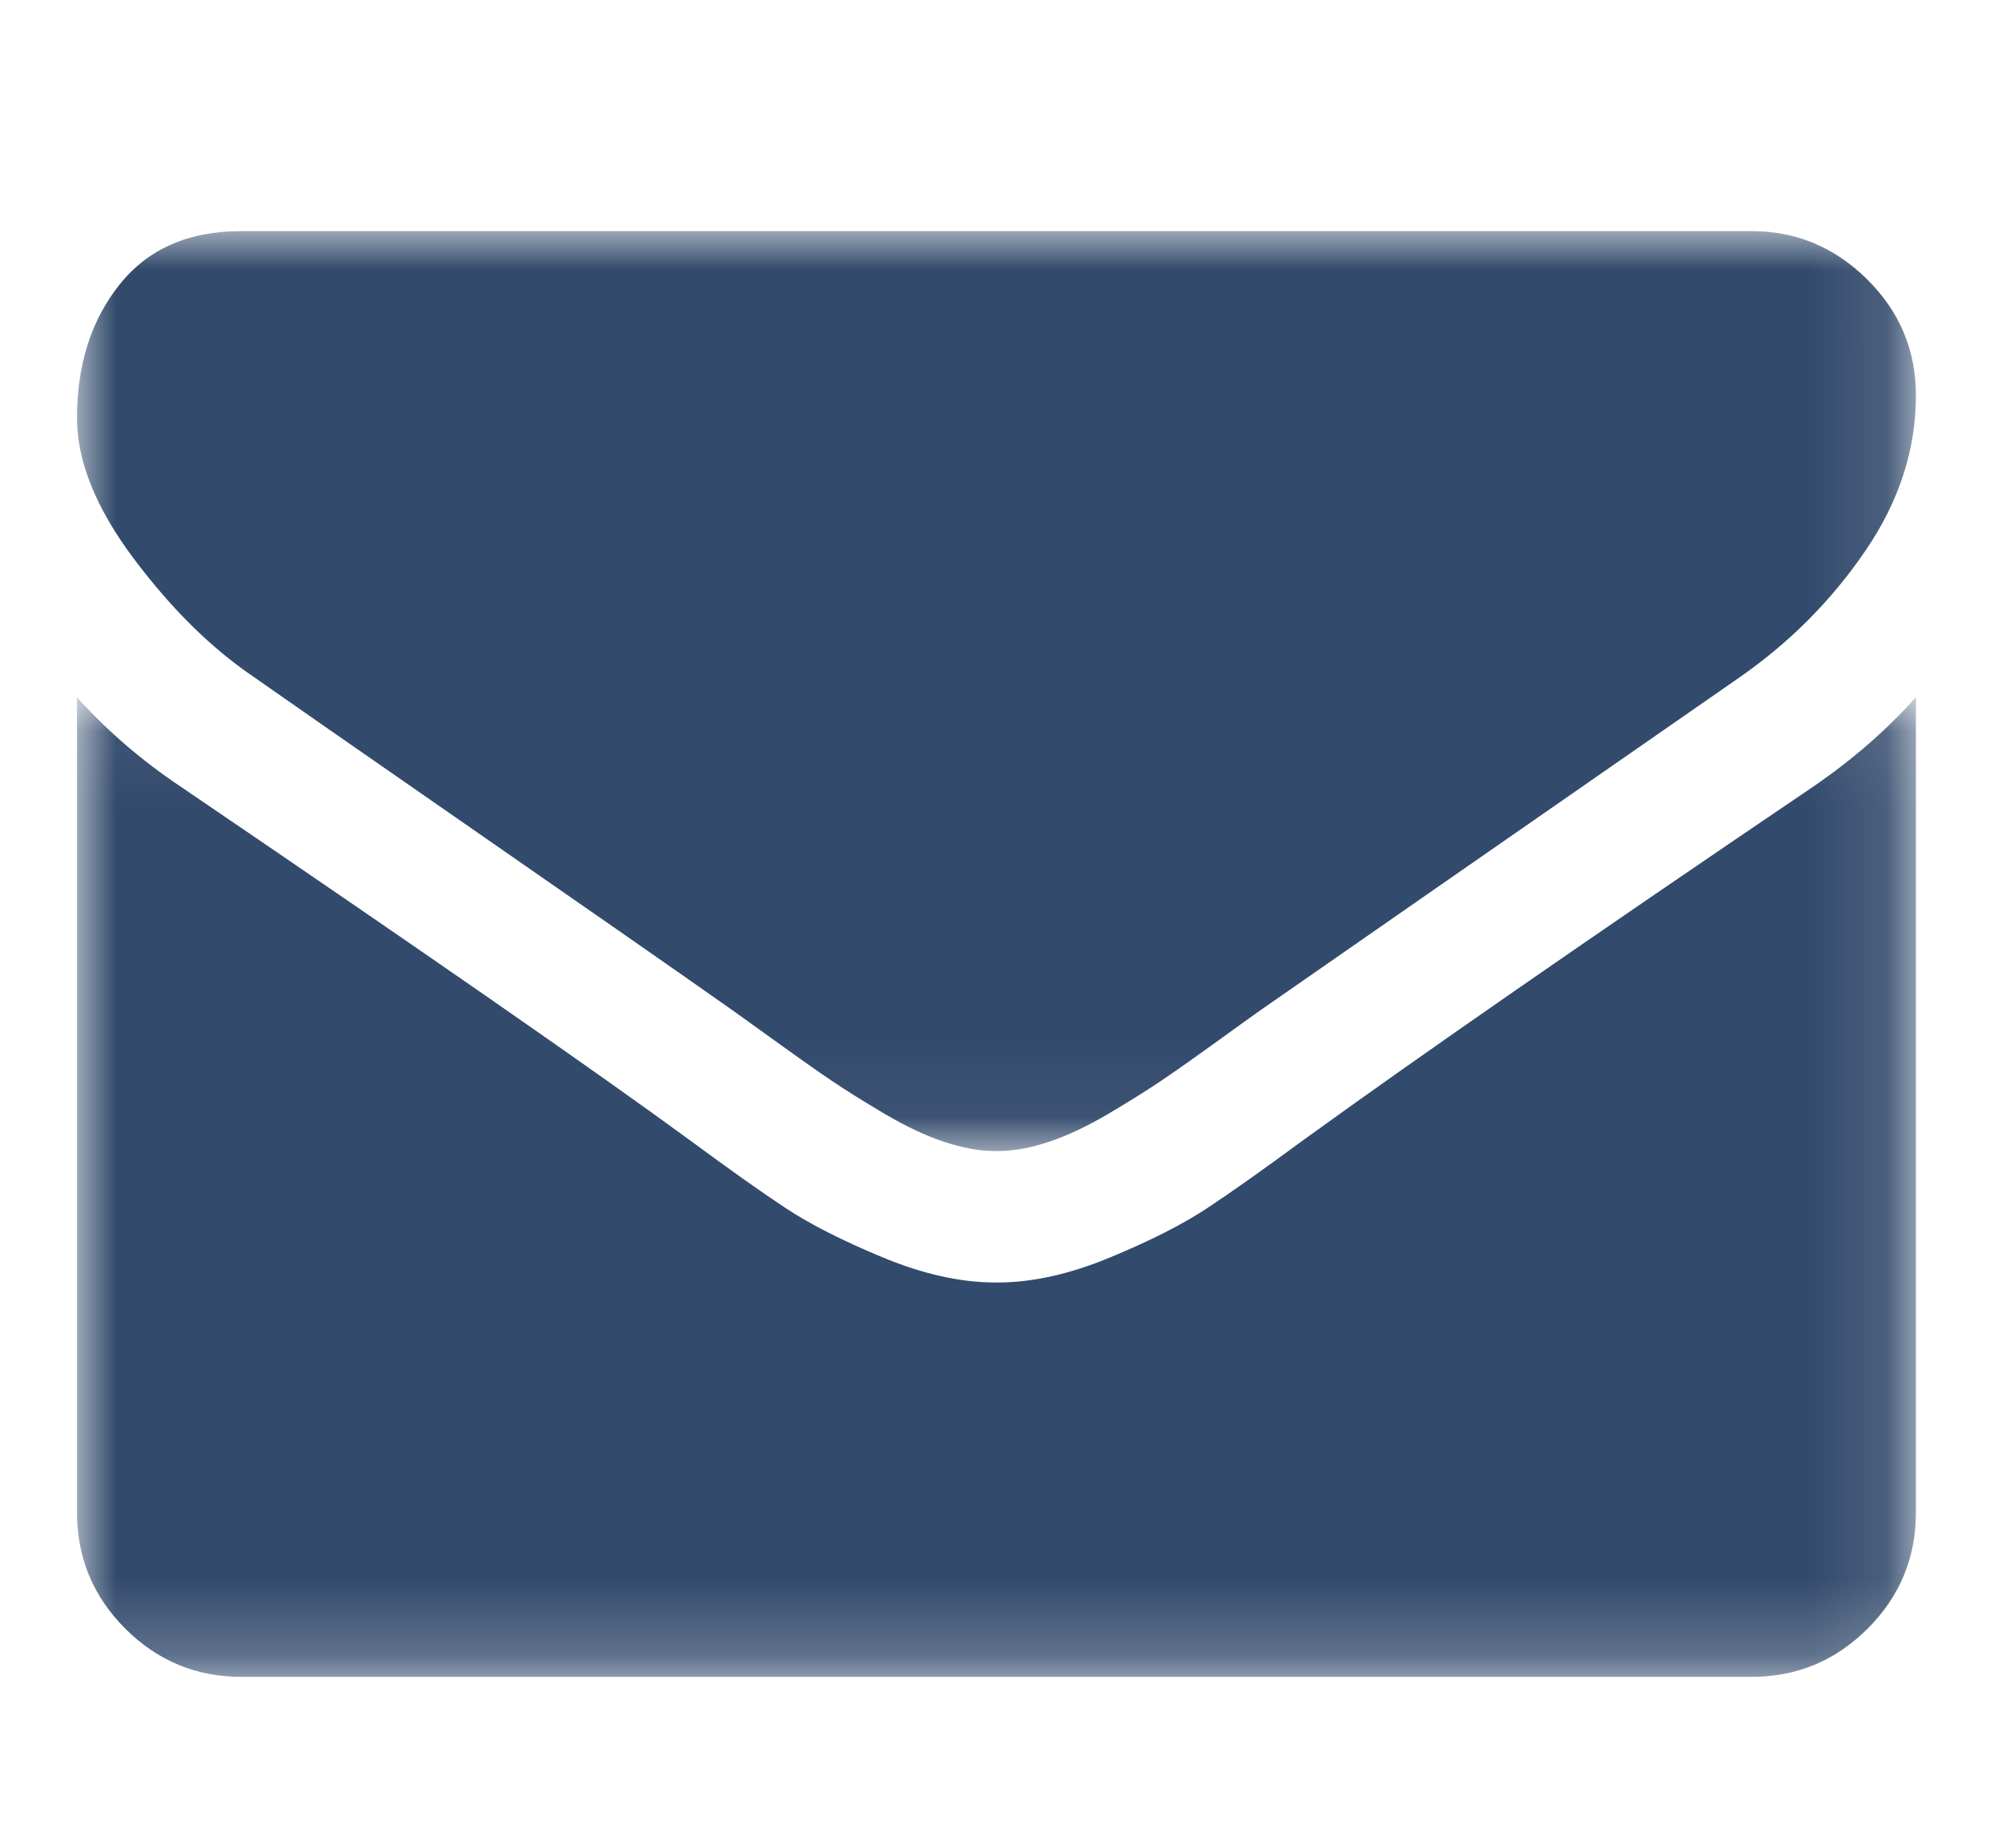 <svg width="26" height="24" viewBox="0 0 26 24" fill="none" xmlns="http://www.w3.org/2000/svg">
<mask id="mask0_1014_6107" style="mask-type:alpha" maskUnits="userSpaceOnUse" x="1" y="3" width="24" height="12">
<path fill-rule="evenodd" clip-rule="evenodd" d="M1 3.002H24.882V14.951H1V3.002Z" fill="white"/>
</mask>
<g mask="url(#mask0_1014_6107)">
<path fill-rule="evenodd" clip-rule="evenodd" d="M3.292 8.79C3.594 9.003 4.505 9.637 6.024 10.691C7.543 11.744 8.707 12.555 9.516 13.124C9.605 13.187 9.793 13.322 10.082 13.531C10.371 13.74 10.611 13.909 10.802 14.038C10.993 14.167 11.224 14.311 11.495 14.471C11.766 14.631 12.021 14.751 12.261 14.831C12.501 14.911 12.723 14.951 12.928 14.951H12.941H12.954C13.159 14.951 13.381 14.911 13.621 14.831C13.861 14.751 14.116 14.631 14.387 14.471C14.658 14.311 14.889 14.167 15.08 14.038C15.271 13.909 15.511 13.74 15.8 13.531C16.088 13.322 16.277 13.187 16.366 13.124C17.183 12.555 19.263 11.11 22.603 8.79C23.252 8.336 23.794 7.79 24.229 7.149C24.665 6.51 24.882 5.838 24.882 5.136C24.882 4.549 24.671 4.047 24.249 3.629C23.827 3.211 23.327 3.002 22.75 3.002H3.132C2.448 3.002 1.922 3.233 1.553 3.696C1.184 4.158 1 4.736 1 5.429C1 5.989 1.244 6.596 1.733 7.25C2.222 7.903 2.741 8.417 3.292 8.79" fill="#324A6C"/>
</g>
<mask id="mask1_1014_6107" style="mask-type:alpha" maskUnits="userSpaceOnUse" x="1" y="9" width="24" height="13">
<path fill-rule="evenodd" clip-rule="evenodd" d="M1 9.057H24.882V21.78H1V9.057Z" fill="white"/>
</mask>
<g mask="url(#mask1_1014_6107)">
<path fill-rule="evenodd" clip-rule="evenodd" d="M23.549 10.217C20.635 12.19 18.423 13.724 16.913 14.818C16.406 15.191 15.995 15.483 15.68 15.691C15.364 15.9 14.945 16.114 14.42 16.331C13.896 16.549 13.408 16.658 12.955 16.658H12.941H12.928C12.475 16.658 11.986 16.549 11.462 16.331C10.938 16.114 10.518 15.9 10.202 15.691C9.887 15.483 9.476 15.191 8.97 14.818C7.77 13.938 5.562 12.404 2.346 10.217C1.84 9.879 1.391 9.492 1 9.057V19.645C1 20.233 1.209 20.735 1.626 21.153C2.044 21.571 2.546 21.78 3.132 21.78H22.75C23.336 21.78 23.838 21.571 24.256 21.153C24.674 20.735 24.882 20.233 24.882 19.645V9.057C24.5 9.483 24.056 9.87 23.549 10.217" fill="#324A6C"/>
</g>
</svg>
